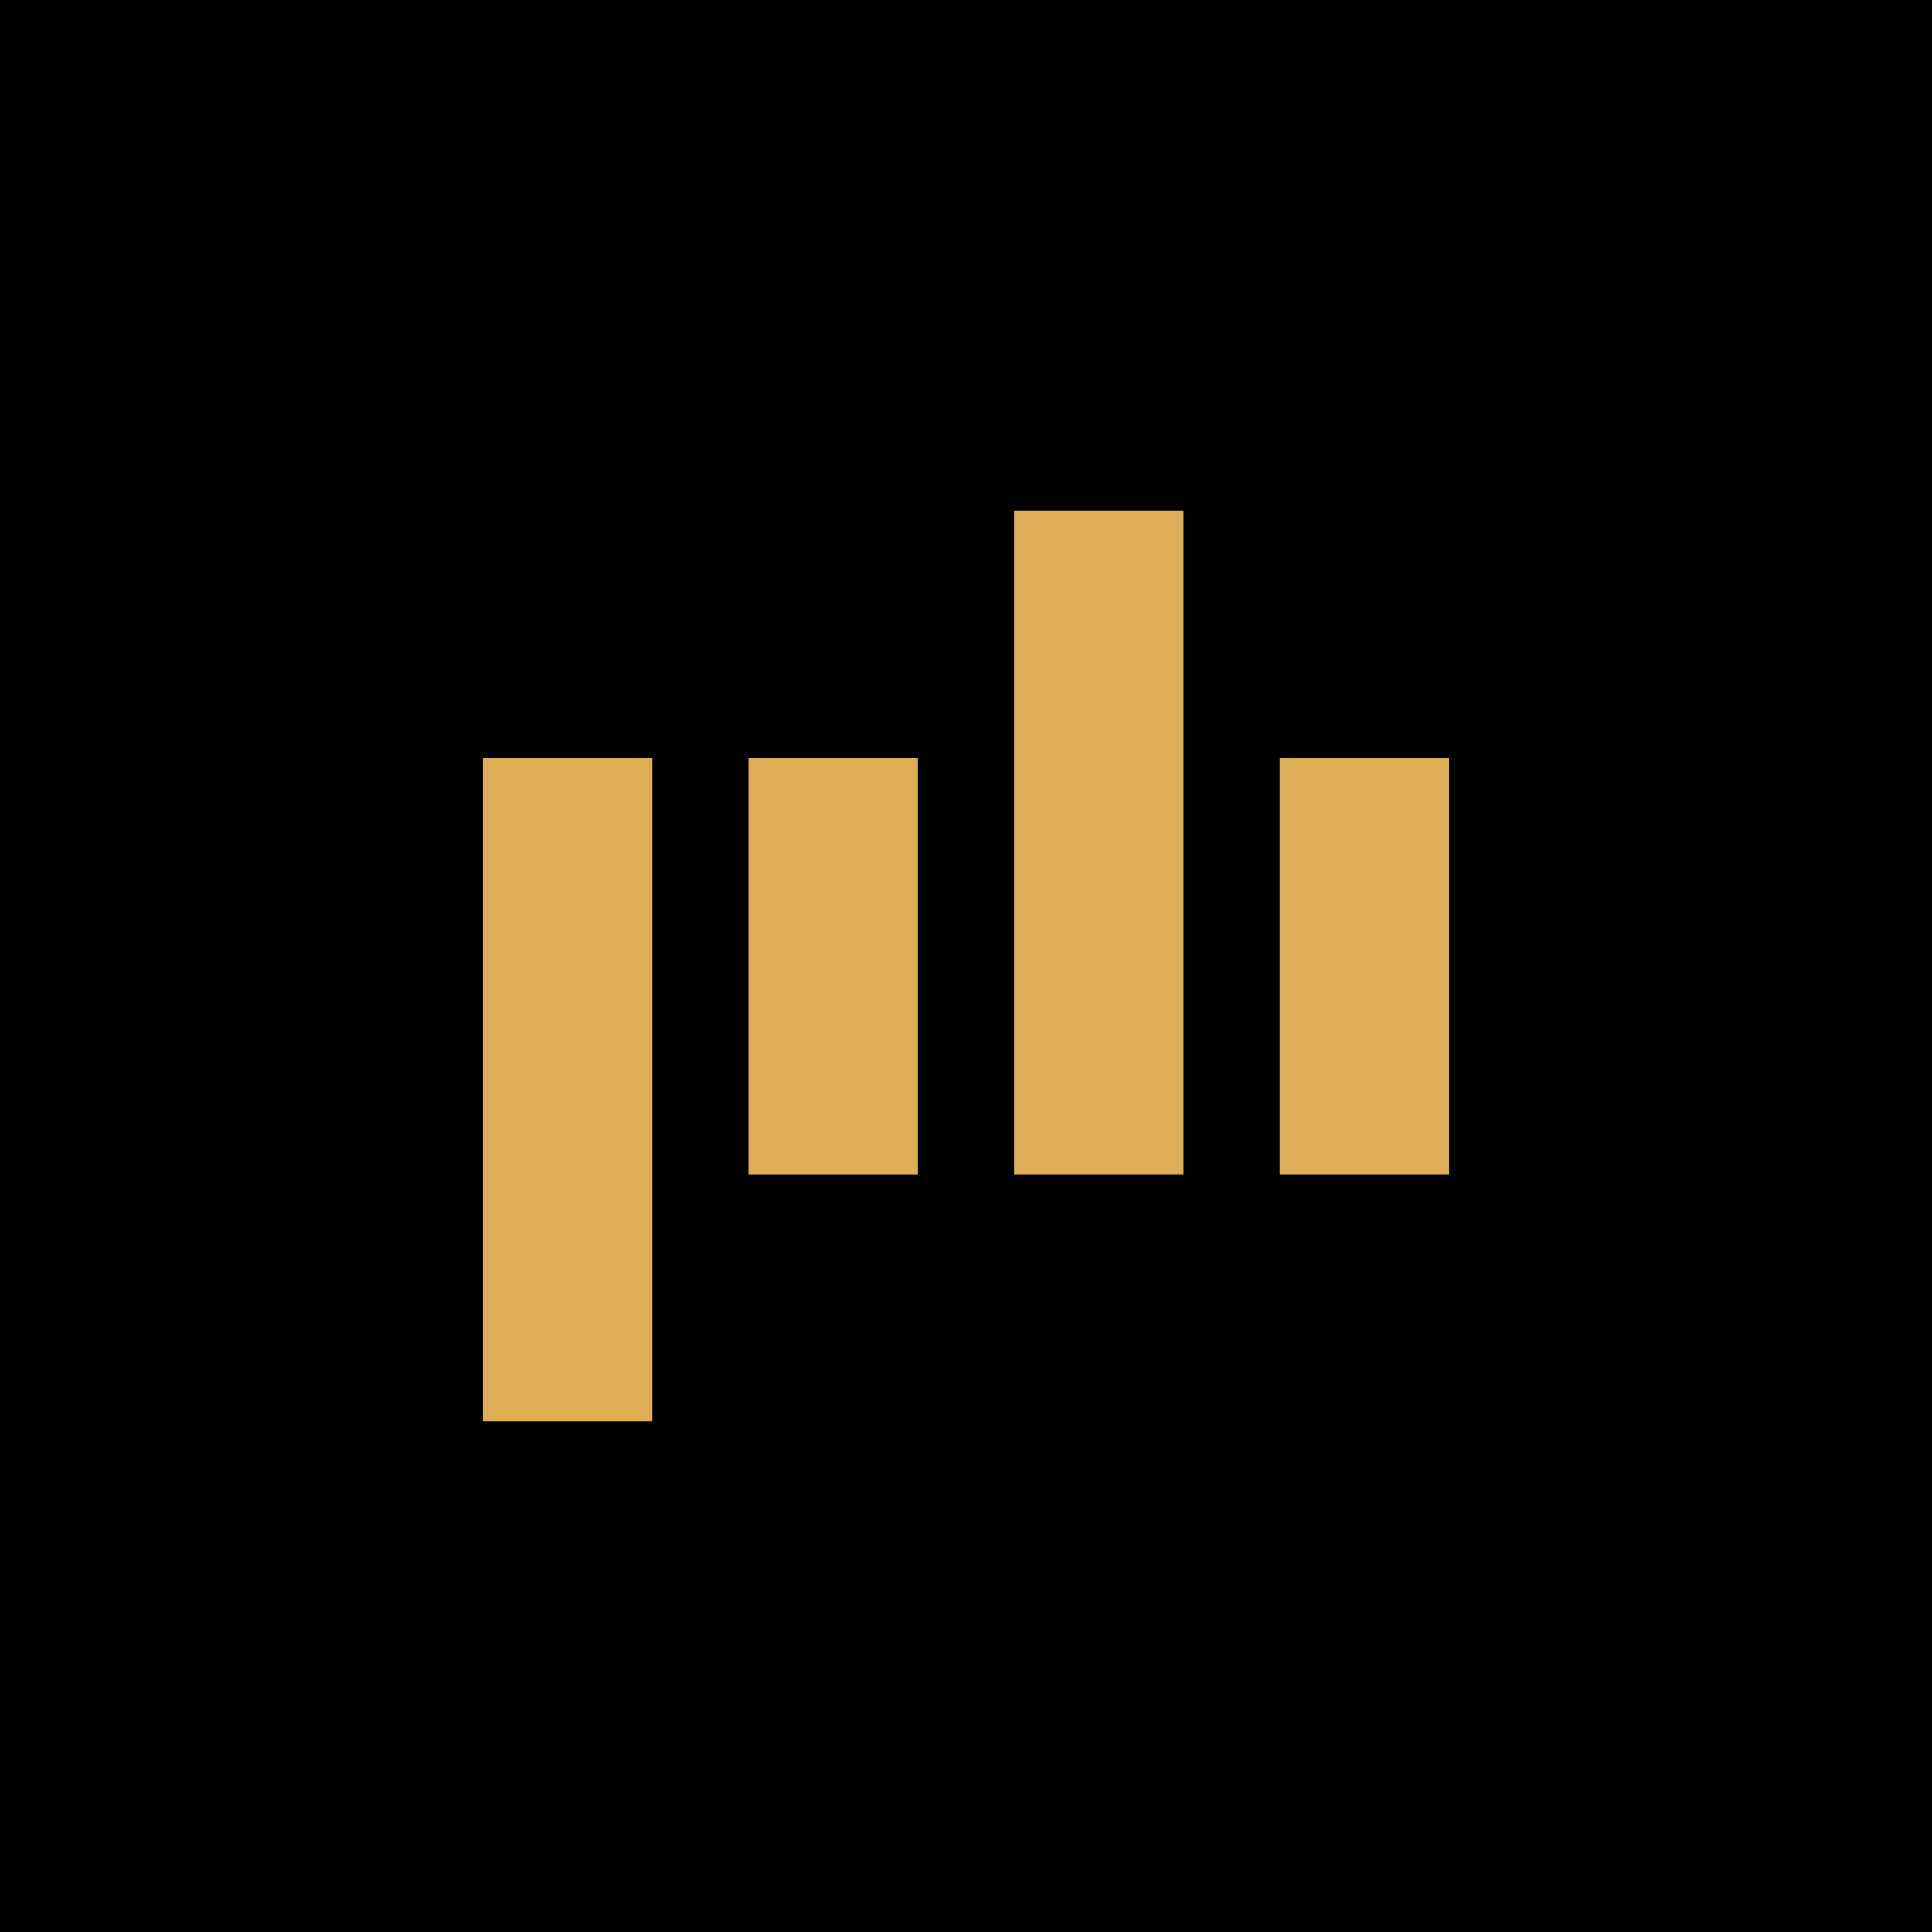 <svg xmlns="http://www.w3.org/2000/svg" id="Layer_1" version="1.1" viewBox="0 0 72 72"><defs><style>.st0{fill:#ddae56}</style></defs><path id="Twitter" d="M0 0h72v72H0z"/><path d="M17.997 28.252h6.313v24.716h-6.313zM27.895 28.252h6.313V43.77h-6.313zM37.792 19.032h6.313v24.737h-6.313zM47.69 28.252h6.313V43.77H47.69z" class="st0"/></svg>